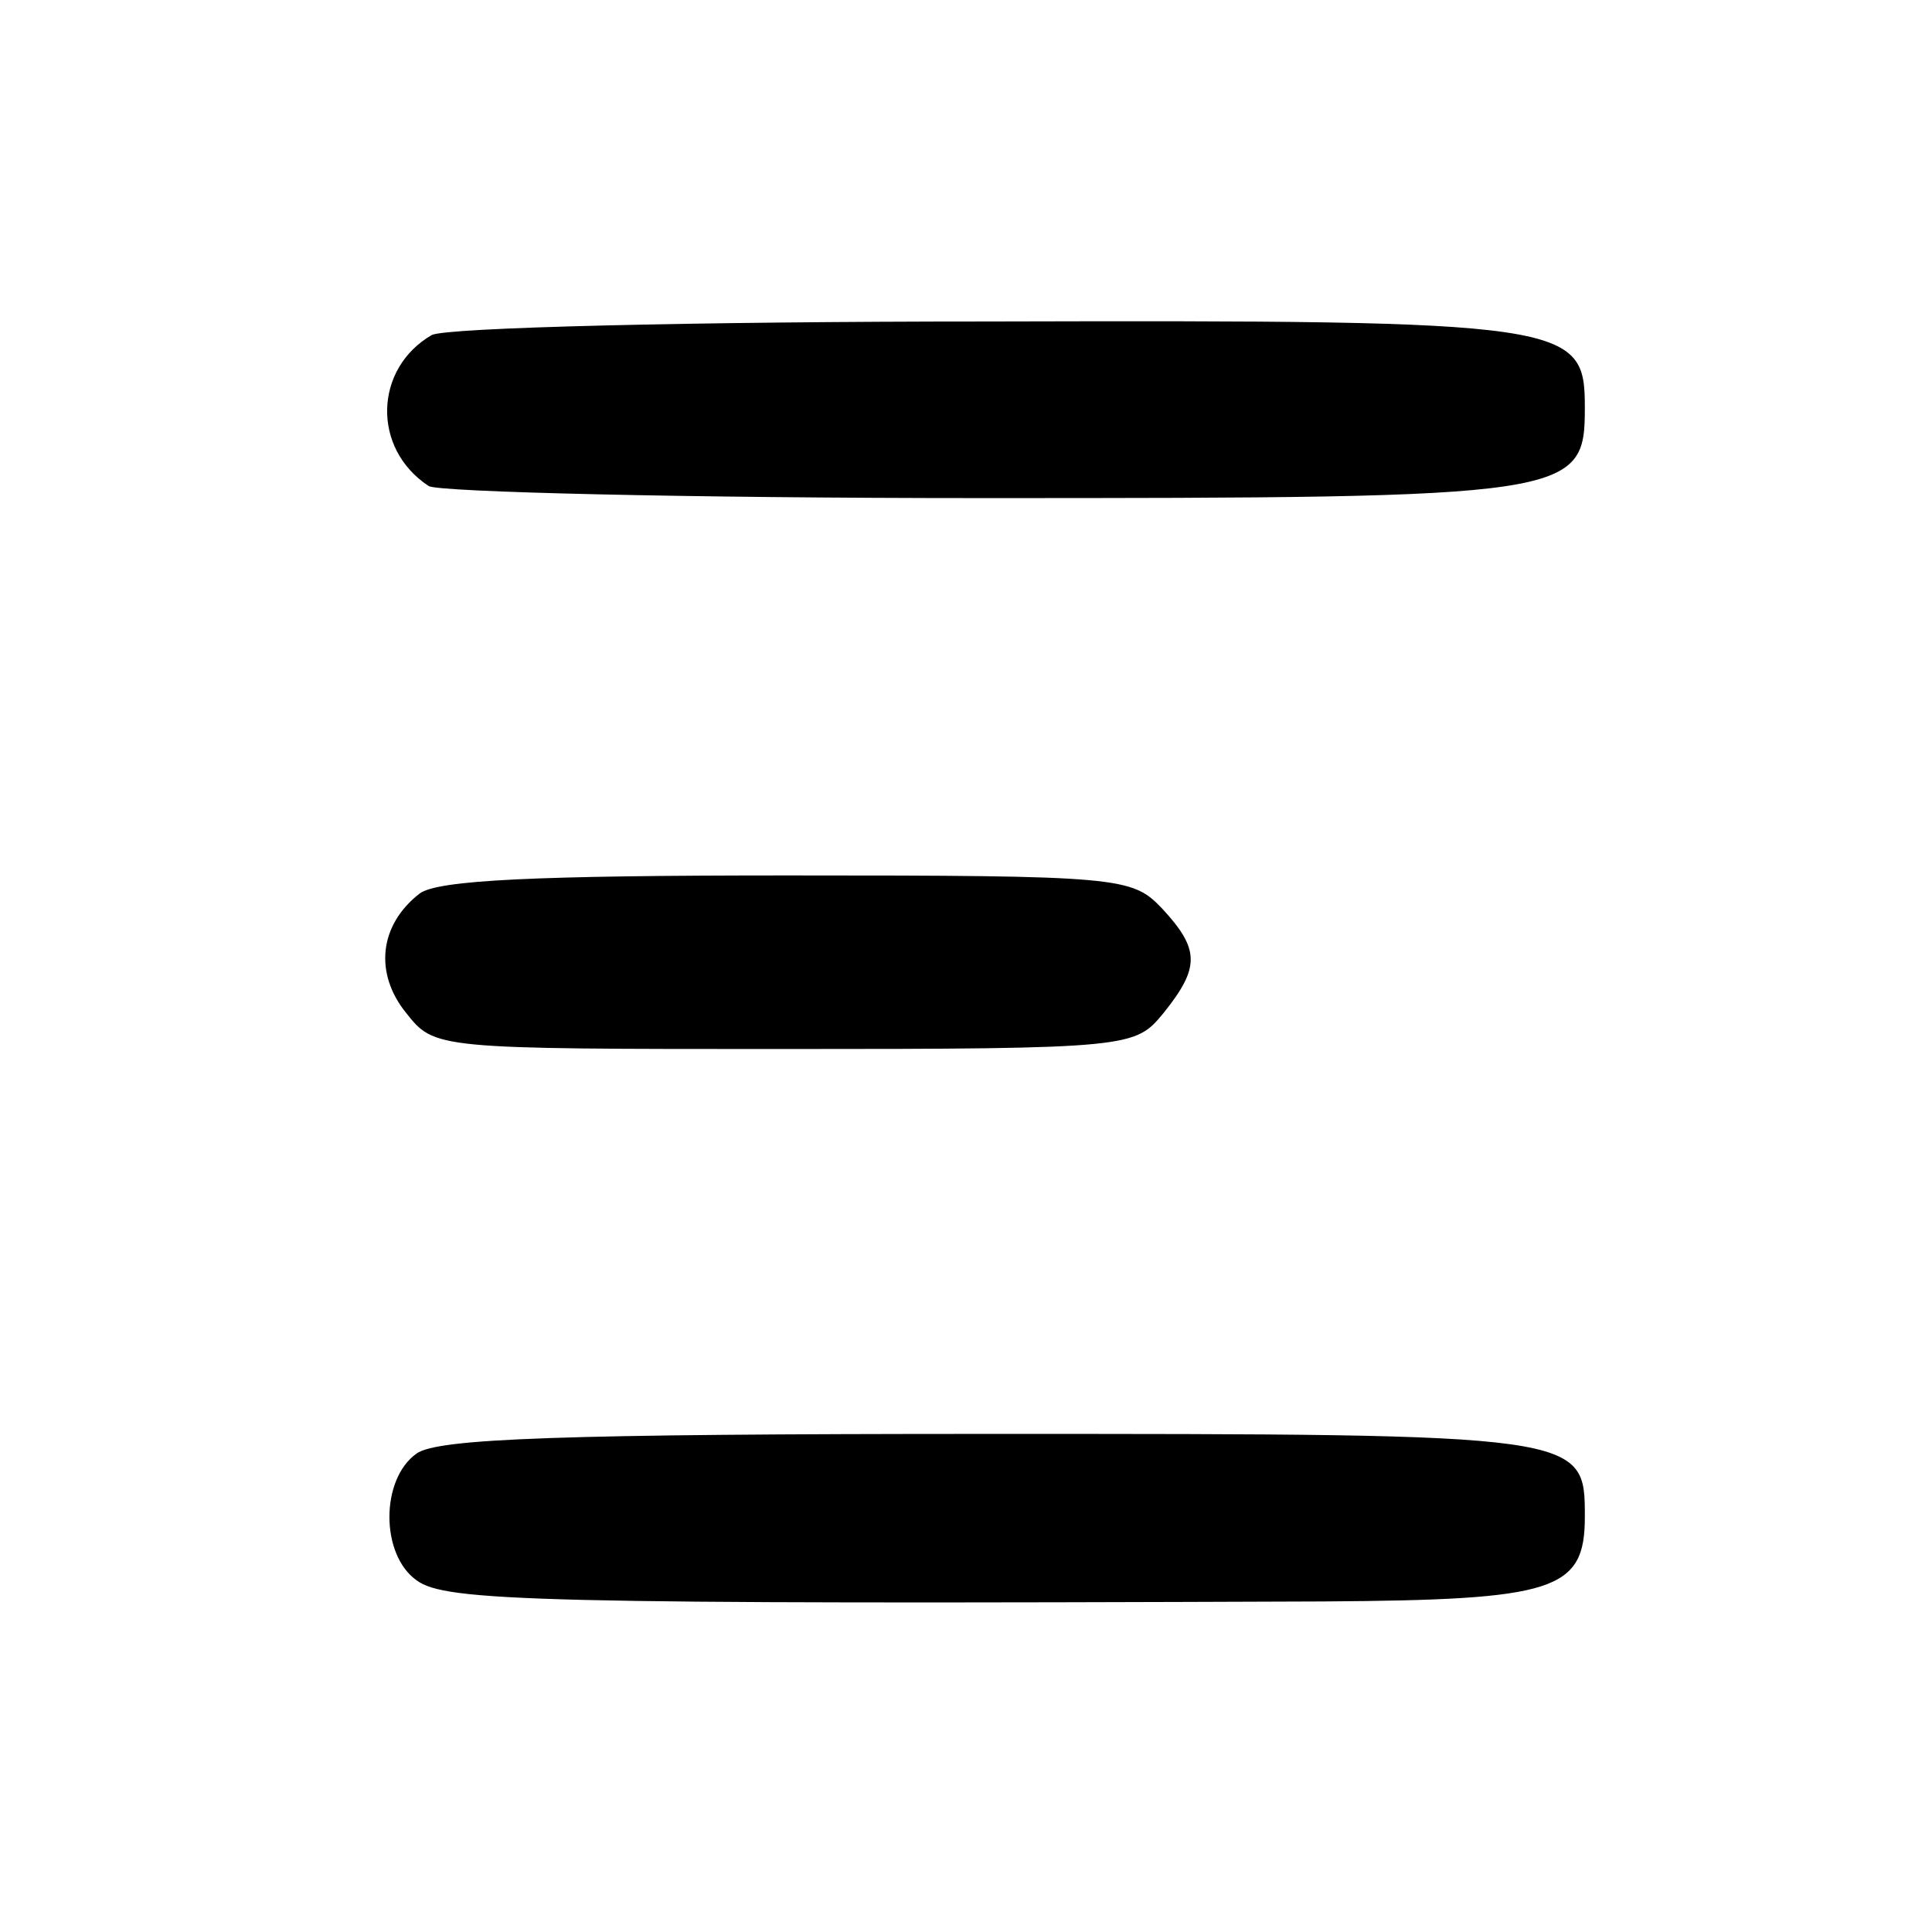 <?xml version="1.0" standalone="no"?>
<!DOCTYPE svg PUBLIC "-//W3C//DTD SVG 20010904//EN"
 "http://www.w3.org/TR/2001/REC-SVG-20010904/DTD/svg10.dtd">
<svg version="1.0" xmlns="http://www.w3.org/2000/svg"
 width="128pt" height="128pt" viewBox="0 0 128 128"
 preserveAspectRatio="xMidYMid meet">
<g transform="translate(0,128) scale(0.1,-0.1)"
fill="#000000" stroke="none">
<path d="M286 1058 c-38 -22 -40 -75 -2 -100 6 -4 171 -8 366 -8 393 0 400 1
400 60 0 56 -9 58 -396 57 -194 0 -359 -4 -368 -9z"/>
<path d="M278 688 c-27 -21 -30 -53 -9 -79 19 -24 19 -24 251 -24 231 0 232 1
251 24 24 30 24 42 -1 69 -20 21 -27 22 -248 22 -167 0 -232 -3 -244 -12z"/>
<path d="M276 317 c-24 -17 -24 -67 0 -84 19 -14 77 -16 601 -14 153 1 173 7
173 56 0 55 0 55 -394 55 -285 0 -366 -3 -380 -13z"/>
</g>
</svg>
